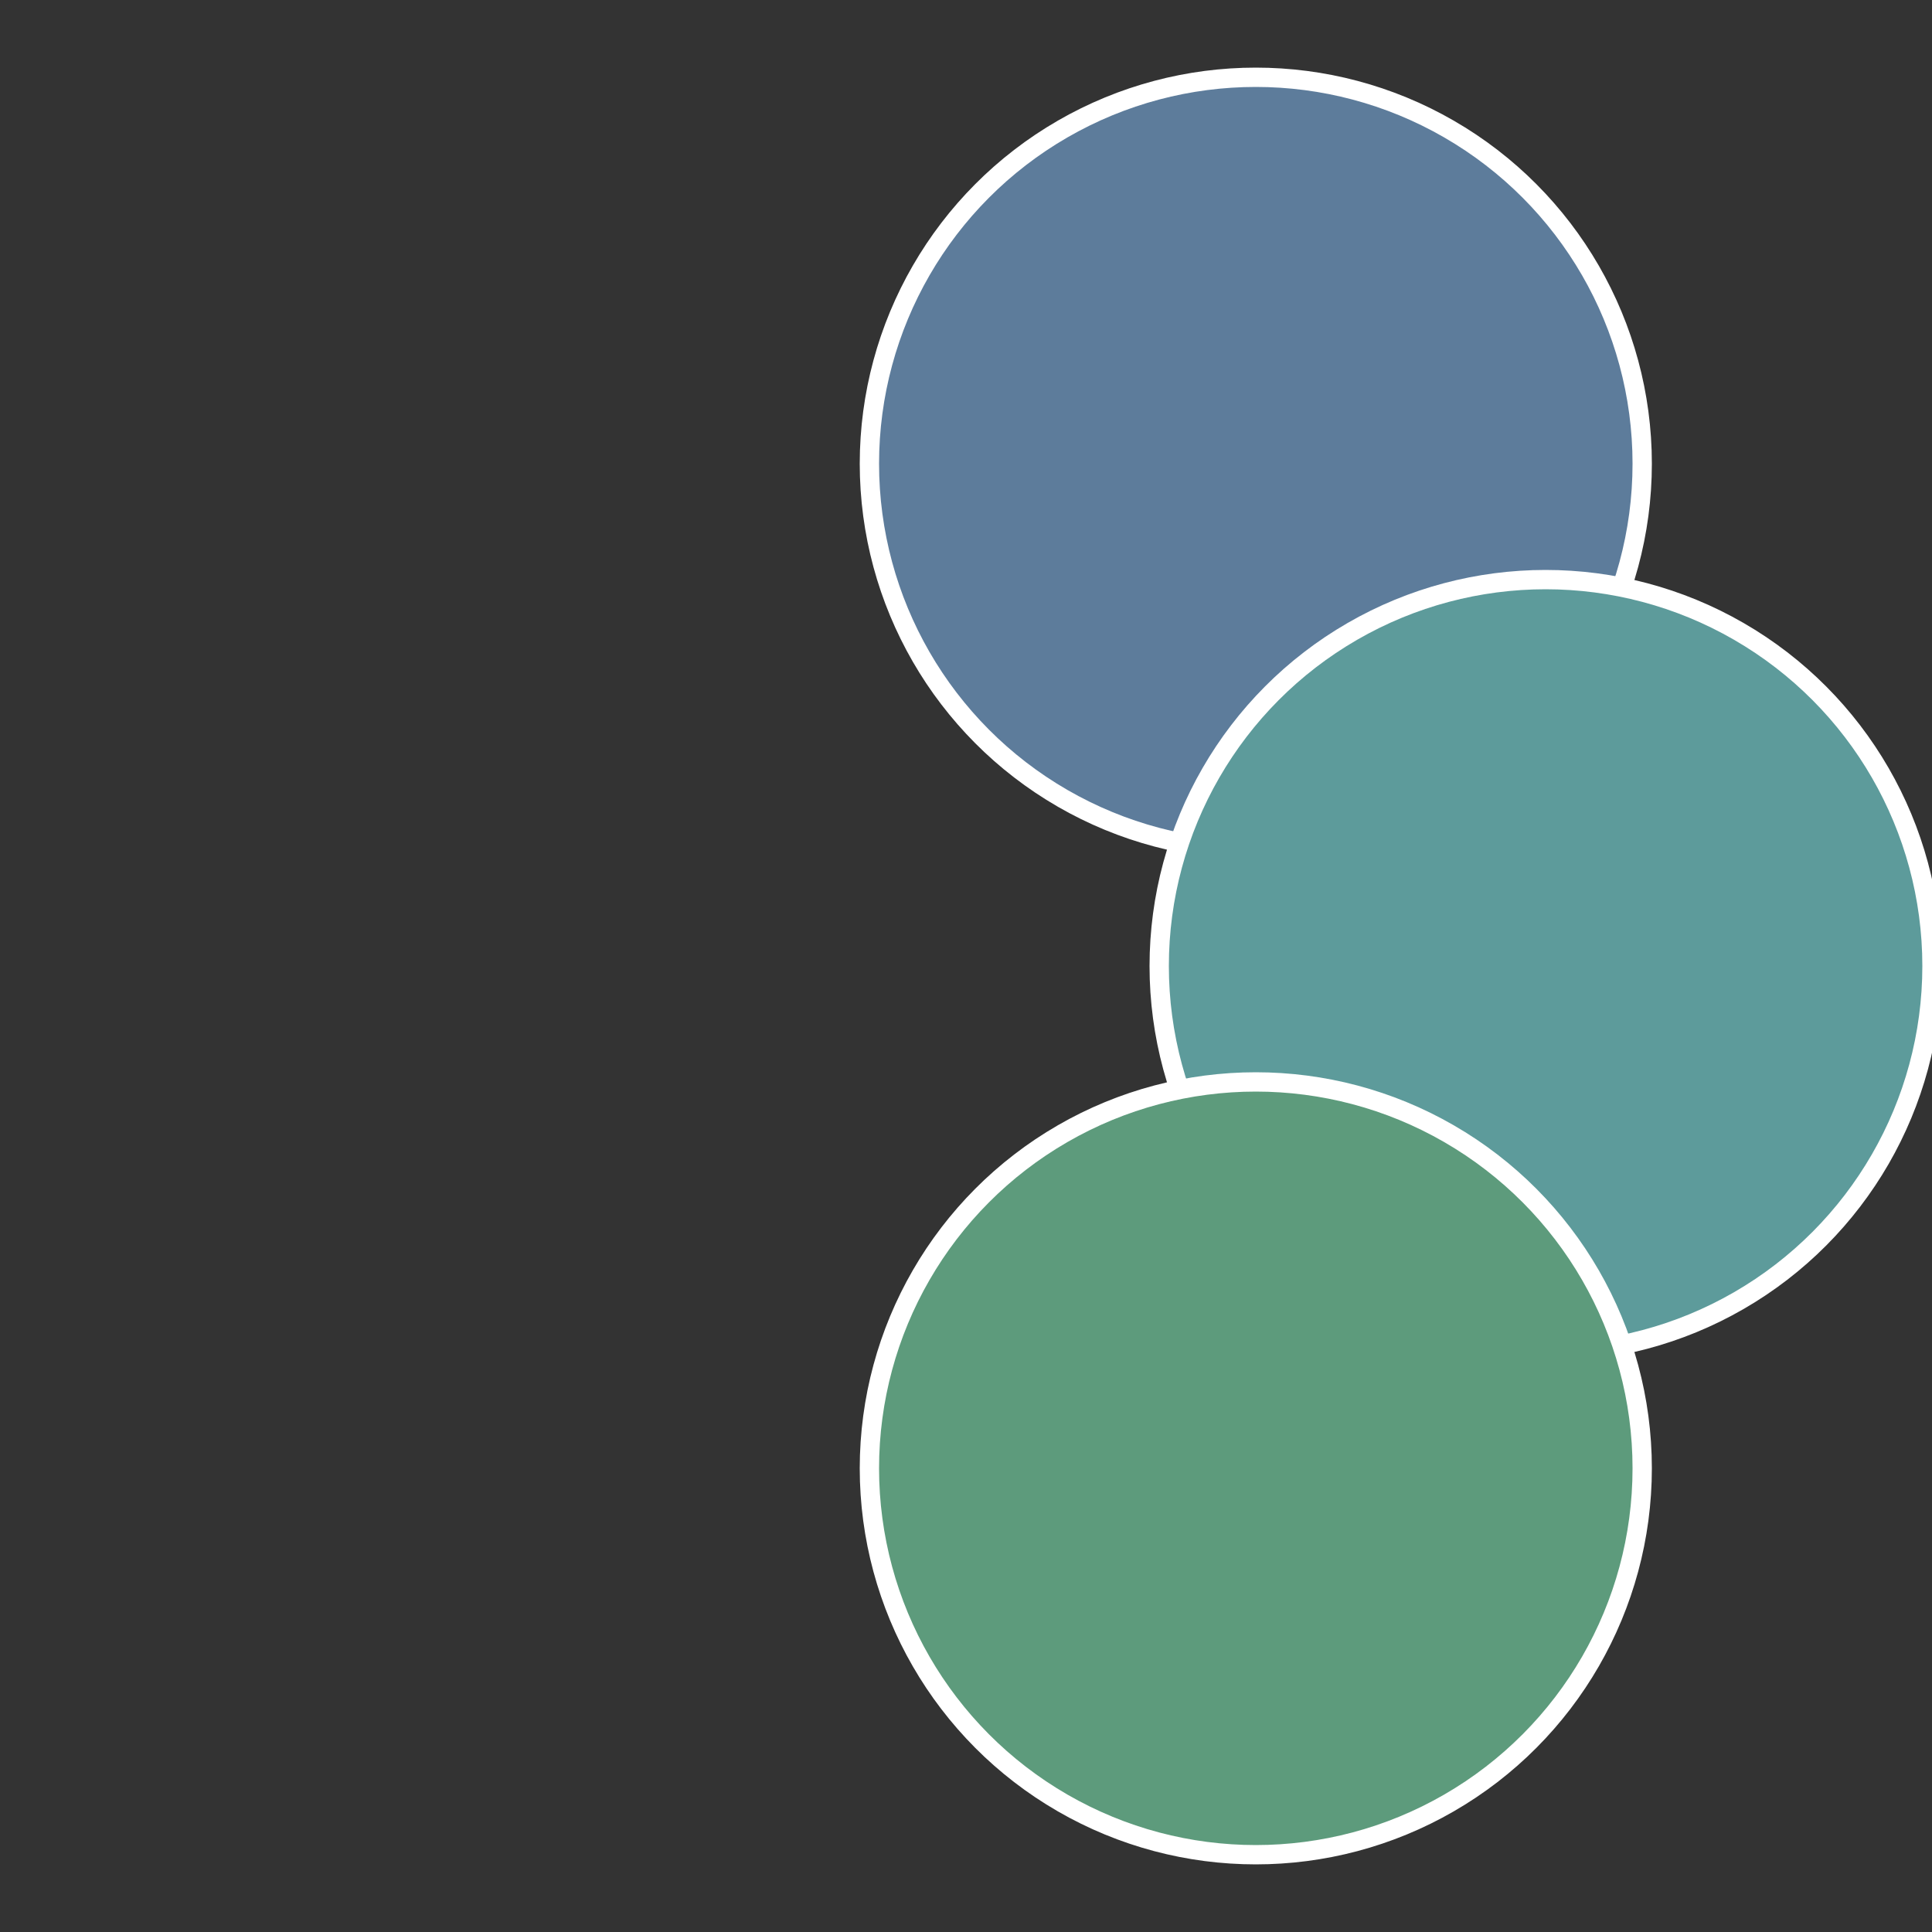 <?xml version="1.0" standalone="no"?>
<svg width="500" height="500" viewBox="-1 -1 2 2" xmlns="http://www.w3.org/2000/svg">
 
                <rect x="-1" y="-1" width="2" height="2" fill="#333333" stroke="none"/>
 
                <circle cx="0.3" cy="-0.52" r="0.4" fill="#5d7c9b" stroke="#fff" stroke-width="1%" />
             
                <circle cx="0.6" cy="0" r="0.4" fill="#5d9b9b" stroke="#fff" stroke-width="1%" />
             
                <circle cx="0.3" cy="0.52" r="0.4" fill="#5d9b7c" stroke="#fff" stroke-width="1%" />
            </svg>
